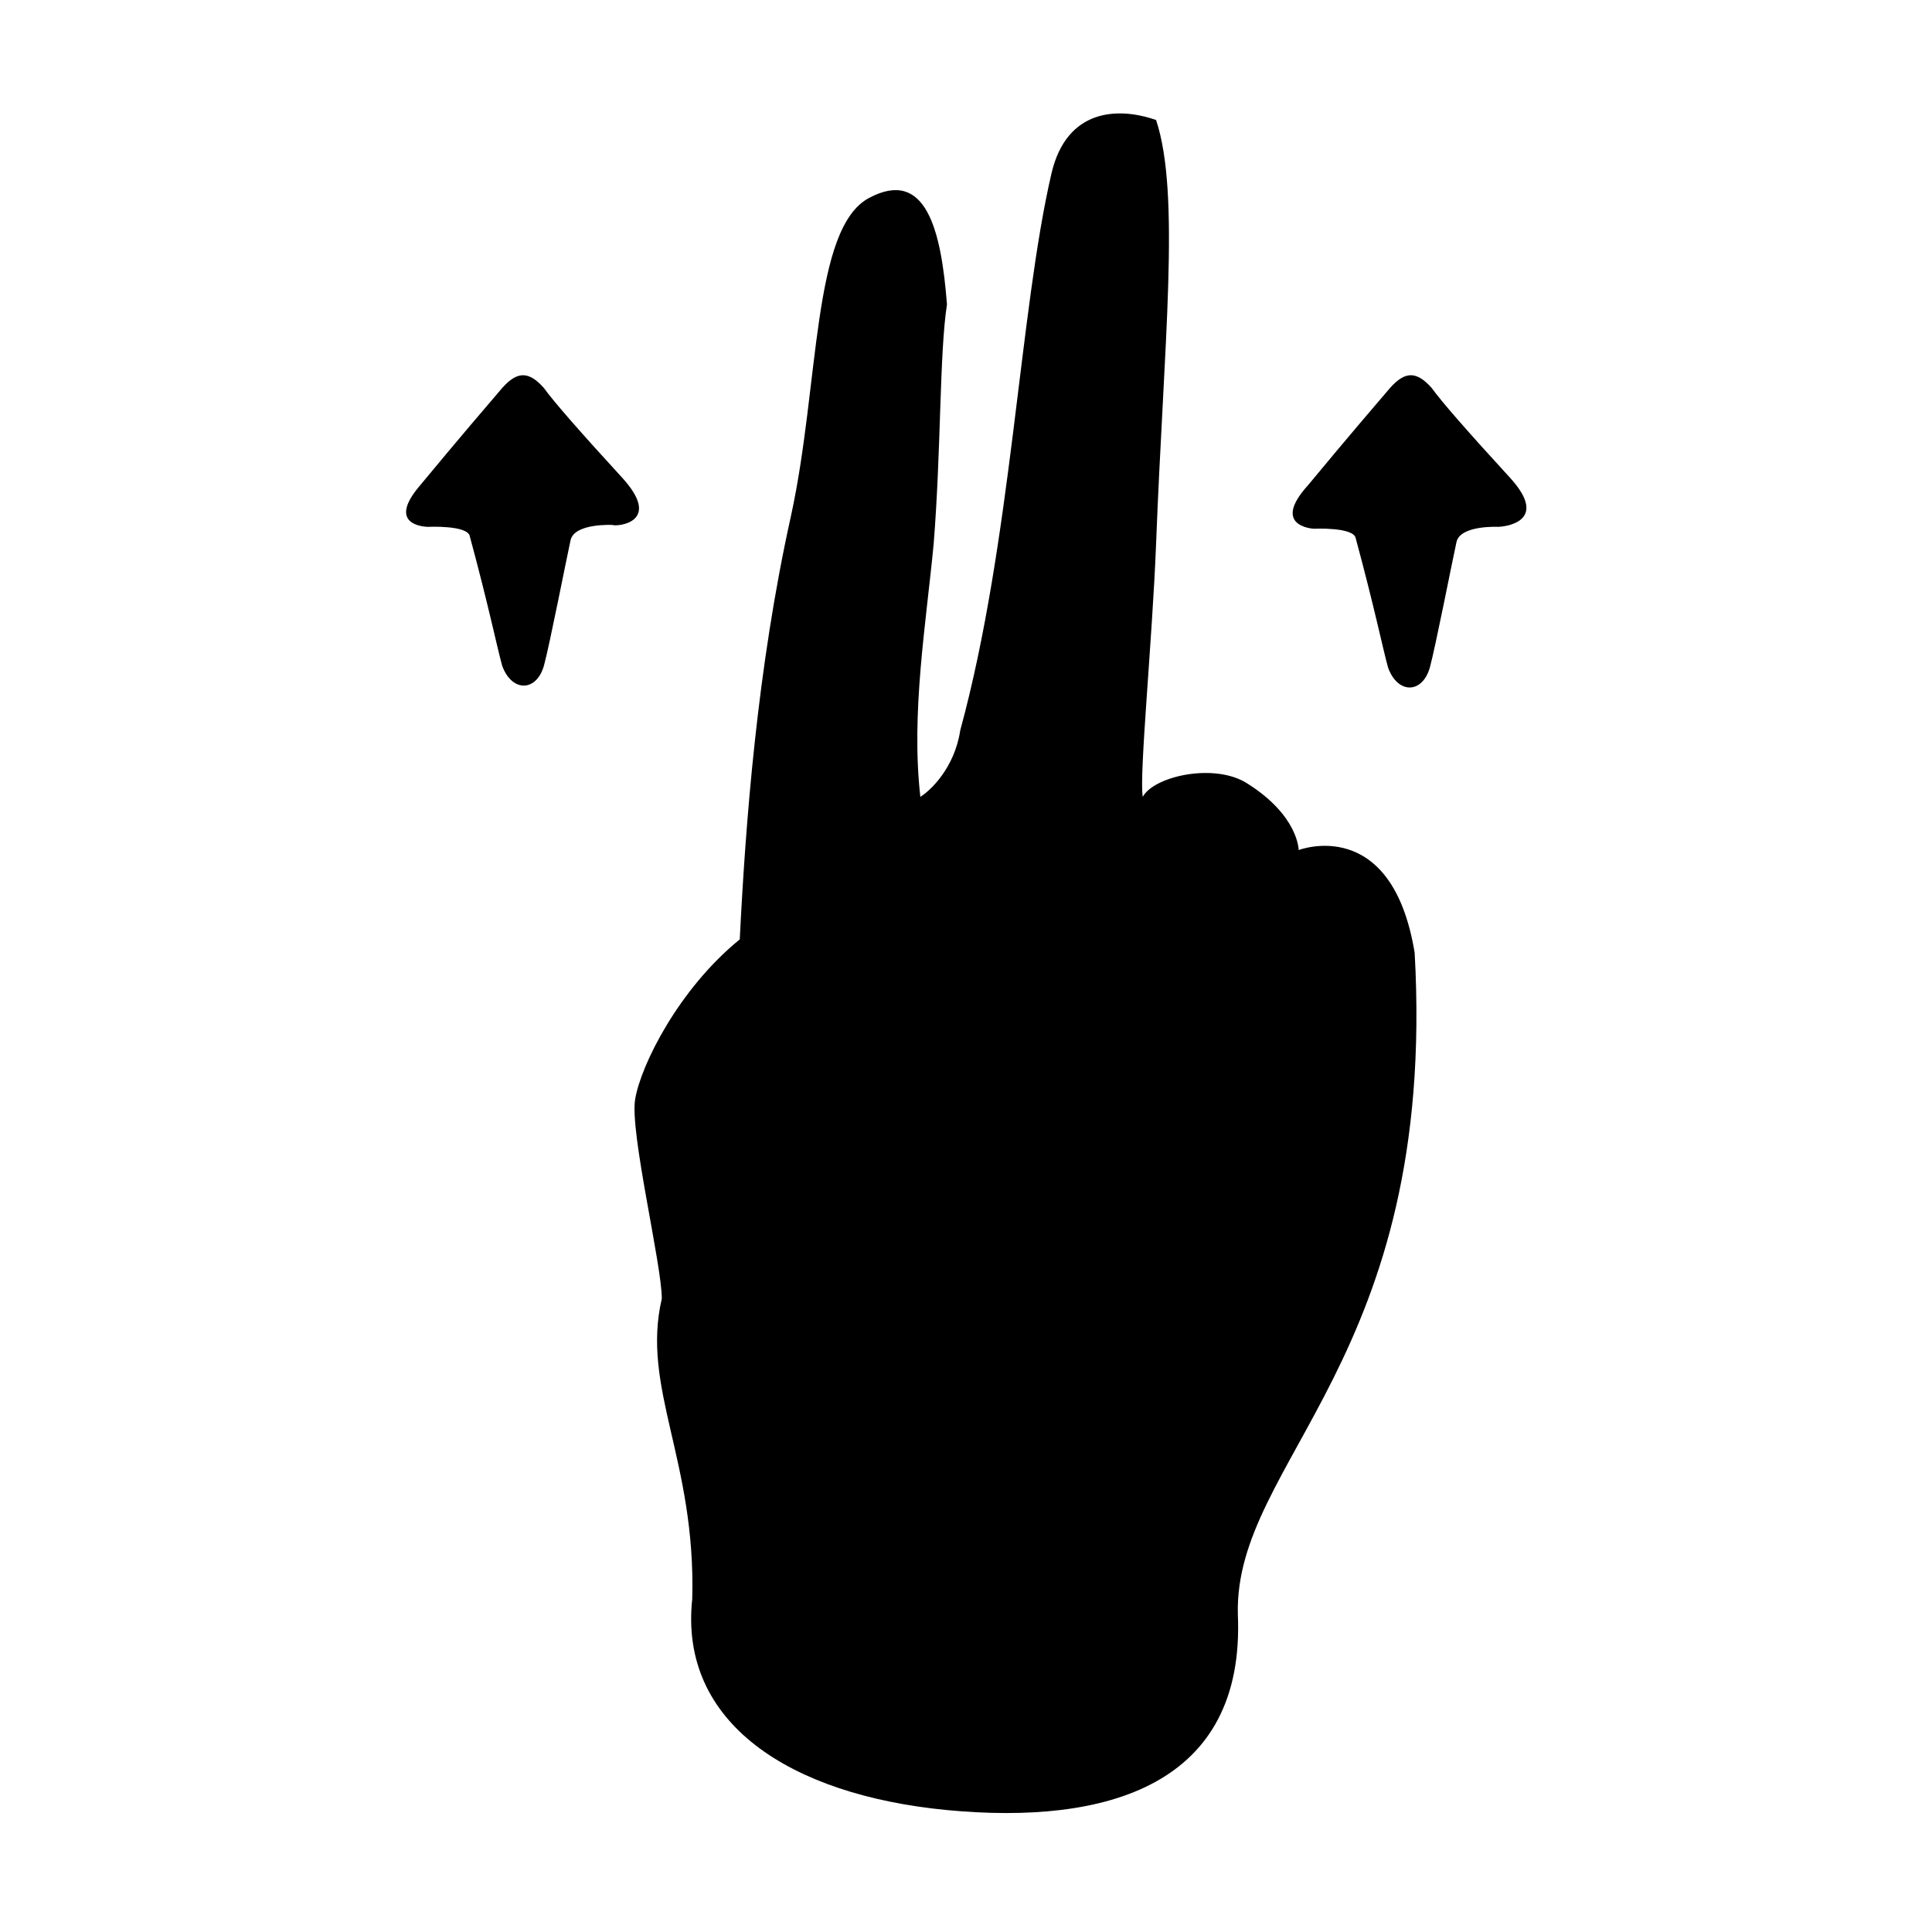 <?xml version="1.0" encoding="UTF-8"?>
<!-- Uploaded to: SVG Repo, www.svgrepo.com, Generator: SVG Repo Mixer Tools -->
<svg fill="#000000" width="800px" height="800px" version="1.1" viewBox="144 144 512 512" xmlns="http://www.w3.org/2000/svg">
 <g fill-rule="evenodd">
  <path d="m488.16 369.27s0-9.07-13.602-17.633c-8.566-5.543-24.688-2.016-27.711 3.527-1.008-5.543 2.519-41.312 3.527-67.008 2.016-52.898 6.551-92.699 0-112.35-10.078-3.527-23.68-3.023-27.711 14.105-8.566 36.777-10.578 97.738-24.184 147.62-1.512 10.078-8.062 16.121-10.578 17.633-2.519-22.168 1.512-45.848 3.527-67.008 2.016-25.191 1.512-50.383 3.527-63.48-1.512-19.648-5.543-36.273-20.656-28.215-15.113 8.062-13.098 49.375-20.656 84.137-9.07 40.809-12.09 82.121-13.602 112.35-16.121 13.098-26.199 33.25-27.711 42.32-1.512 8.566 7.055 43.832 7.055 52.898-5.543 23.68 9.07 42.824 8.062 79.602-3.527 32.746 25.695 51.891 67.512 55.922 42.32 4.031 79.098-6.551 77.082-51.891-1.008-40.809 52.898-67.512 46.855-175.32-6.051-36.773-30.738-27.203-30.738-27.203z"/>
  <path d="m308.81 270.52c-11.082-12.09-18.137-20.152-20.656-23.68-4.031-4.535-7.055-4.535-11.082 0-3.023 3.527-12.09 14.105-21.664 25.695-9.574 11.082 2.016 11.082 2.016 11.082s10.578-0.504 11.082 2.519c5.039 18.641 7.055 28.719 8.566 34.258 2.519 7.055 9.07 7.055 11.082 0 1.512-5.543 6.047-28.719 7.055-33.25 1.008-4.535 11.082-4.031 11.082-4.031 1.008 0.504 13.605-0.504 2.519-12.594z"/>
  <path d="m544.09 270.52c-11.082-12.09-18.137-20.152-20.656-23.68-4.031-4.535-7.055-4.535-11.082 0-3.023 3.527-12.09 14.105-21.664 25.695-10.078 11.082 1.508 11.586 1.508 11.586s10.578-0.504 11.082 2.519c5.039 18.641 7.055 28.719 8.566 34.258 2.519 7.055 9.07 7.055 11.082 0 1.512-5.543 6.047-28.719 7.055-33.25 1.008-4.535 11.082-4.031 11.082-4.031 1.012 0 14.109-1.008 3.027-13.098z"/>
 </g>
</svg>